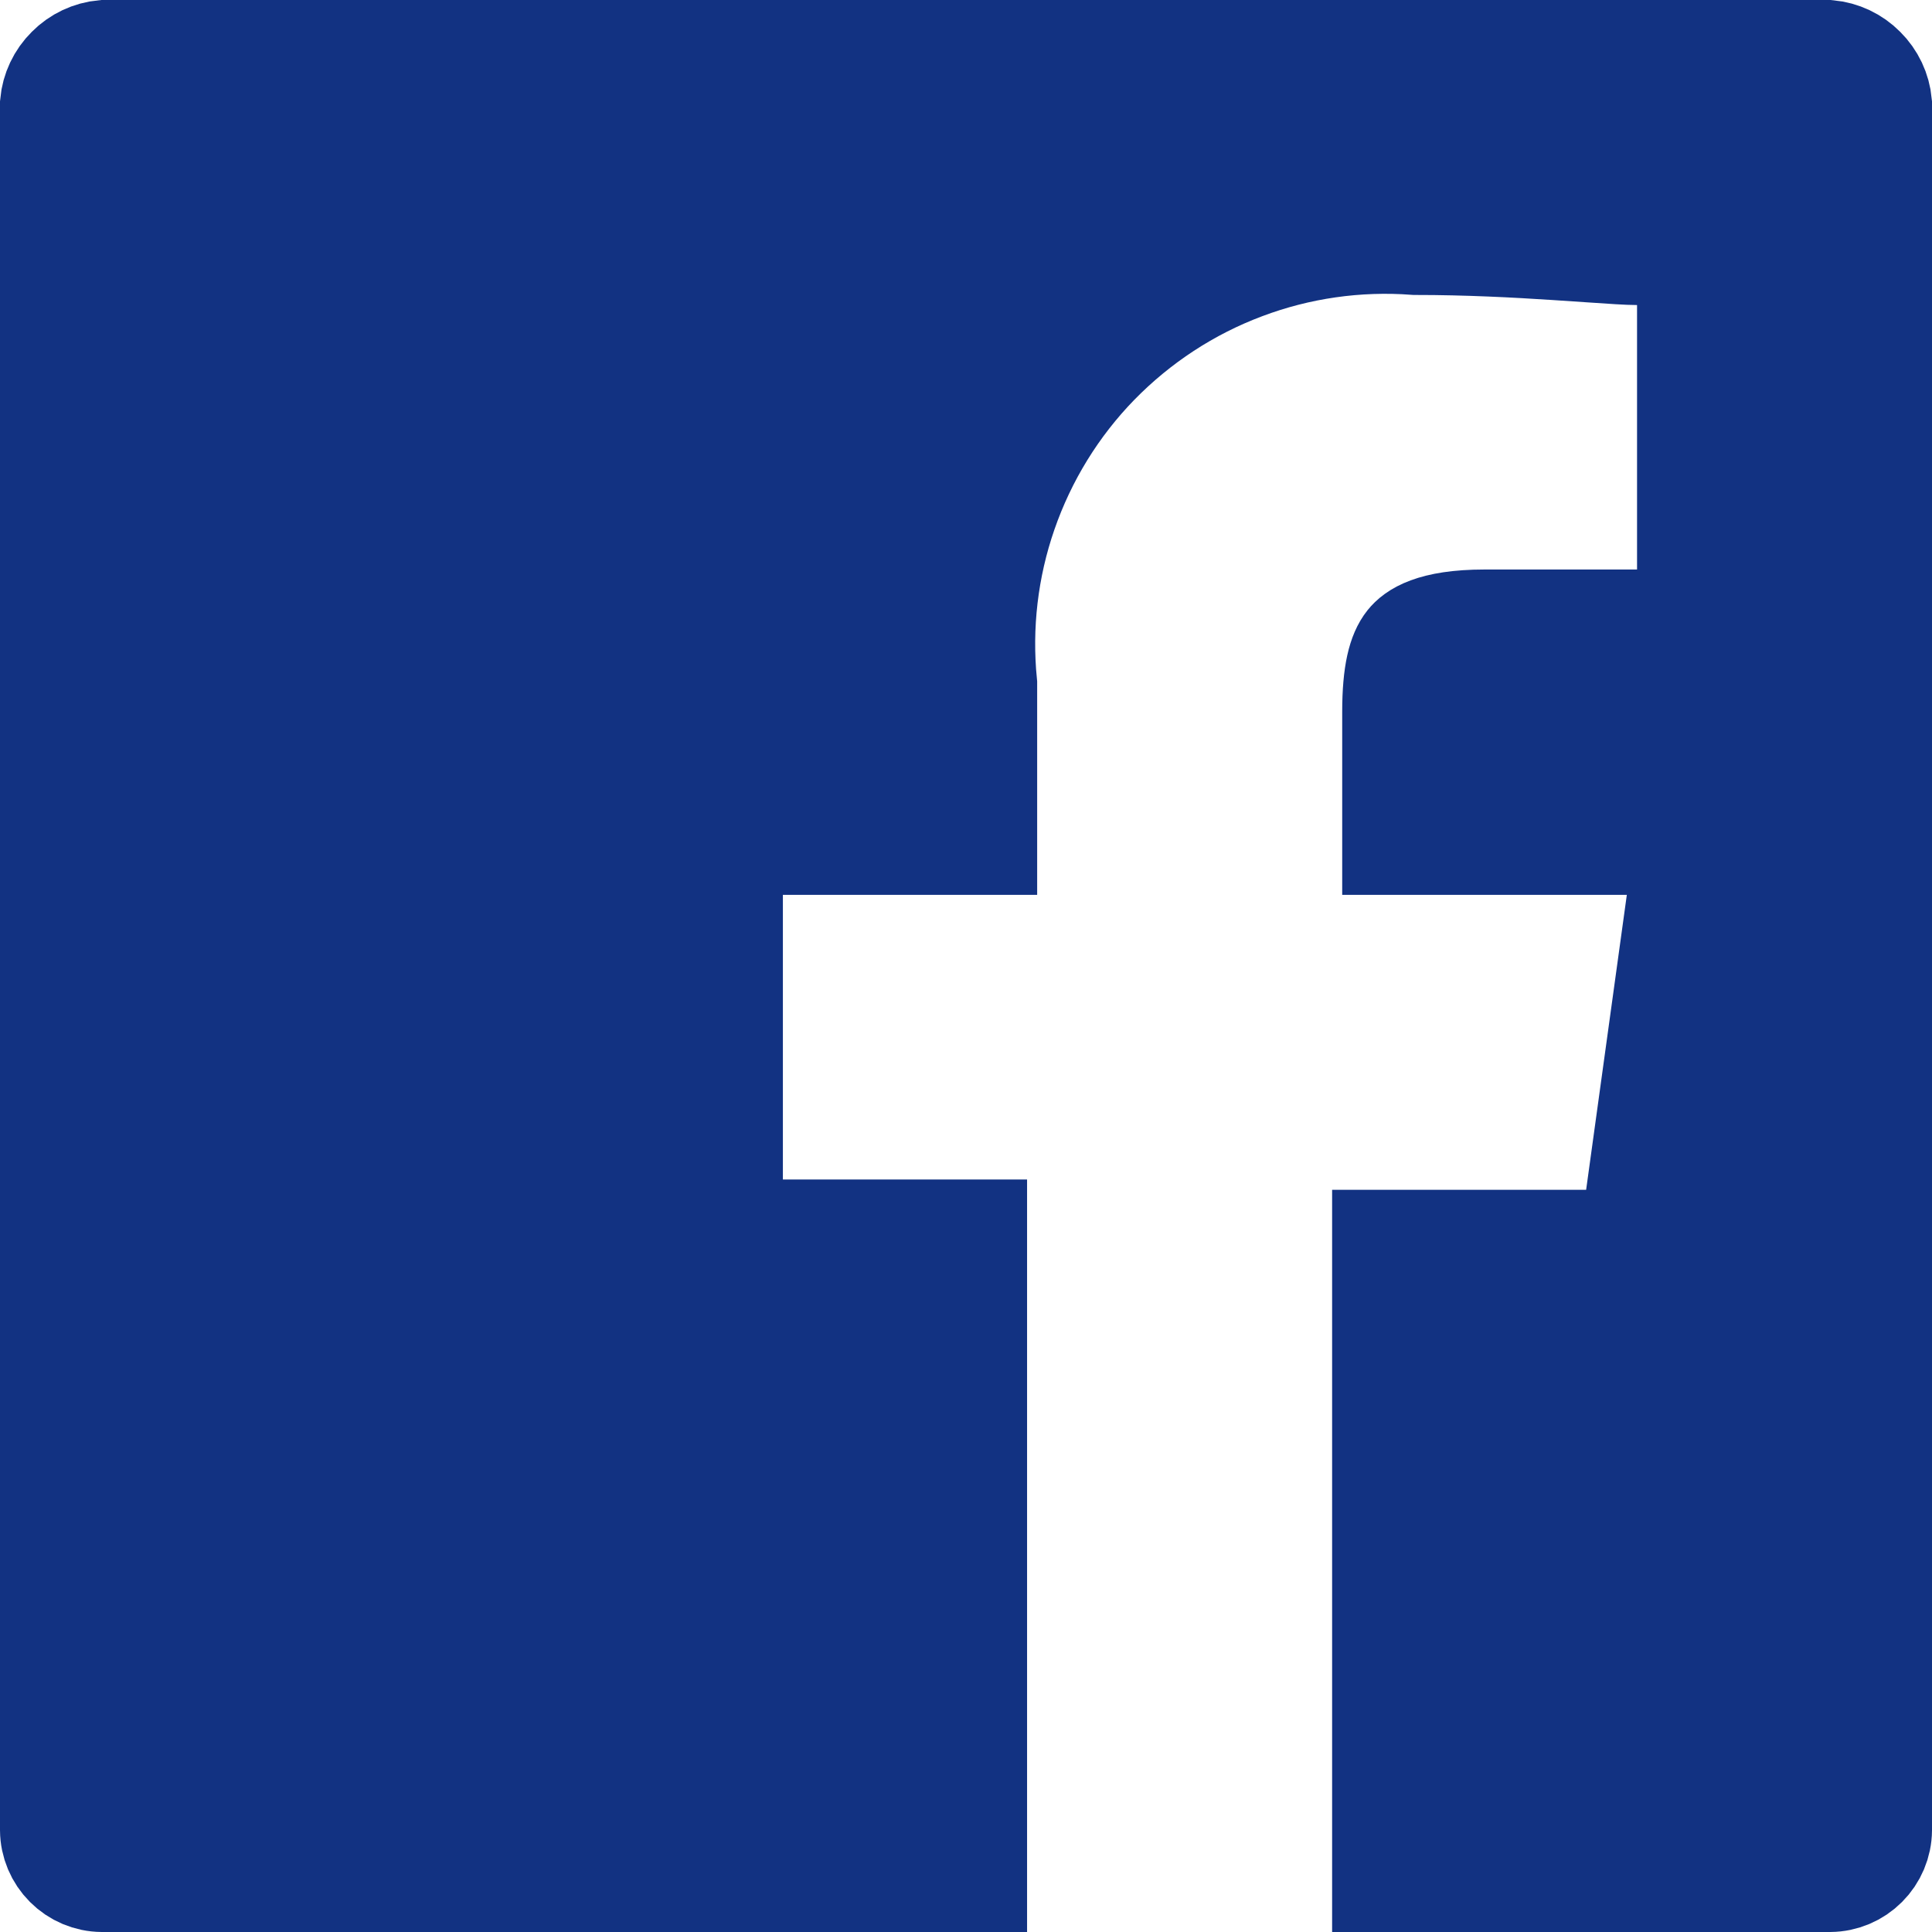 <?xml version="1.0" encoding="UTF-8"?> <svg xmlns="http://www.w3.org/2000/svg" width="18" height="18" viewBox="0 0 18 18" fill="none"><path d="M17.051 17.5H12.911V11.585H14.778H15.214L15.273 11.153L15.652 8.406L15.731 7.837H15.157H13.005V6.632C13.005 6.269 13.057 6.091 13.132 5.997C13.187 5.929 13.336 5.806 13.831 5.806H15.252H15.752V5.306V2.842V2.342H15.252C15.17 2.342 15.027 2.332 14.82 2.318C14.725 2.311 14.615 2.304 14.492 2.296C14.125 2.272 13.67 2.248 13.188 2.248C12.643 2.207 12.096 2.285 11.584 2.478C11.066 2.672 10.598 2.979 10.211 3.375C9.825 3.771 9.532 4.248 9.351 4.771C9.173 5.285 9.109 5.832 9.163 6.373V7.837H7.294H6.794V8.337V10.989V11.489H7.294H9.069V17.5H0.949C0.83 17.499 0.717 17.451 0.633 17.367C0.549 17.283 0.501 17.17 0.5 17.051V0.967C0.511 0.847 0.564 0.735 0.65 0.65C0.735 0.564 0.847 0.511 0.967 0.5H17.033C17.153 0.511 17.265 0.564 17.35 0.65C17.436 0.735 17.489 0.847 17.5 0.967V17.051C17.499 17.17 17.451 17.283 17.367 17.367C17.283 17.451 17.17 17.499 17.051 17.5Z" fill="#123282" stroke="#123282"></path></svg> 